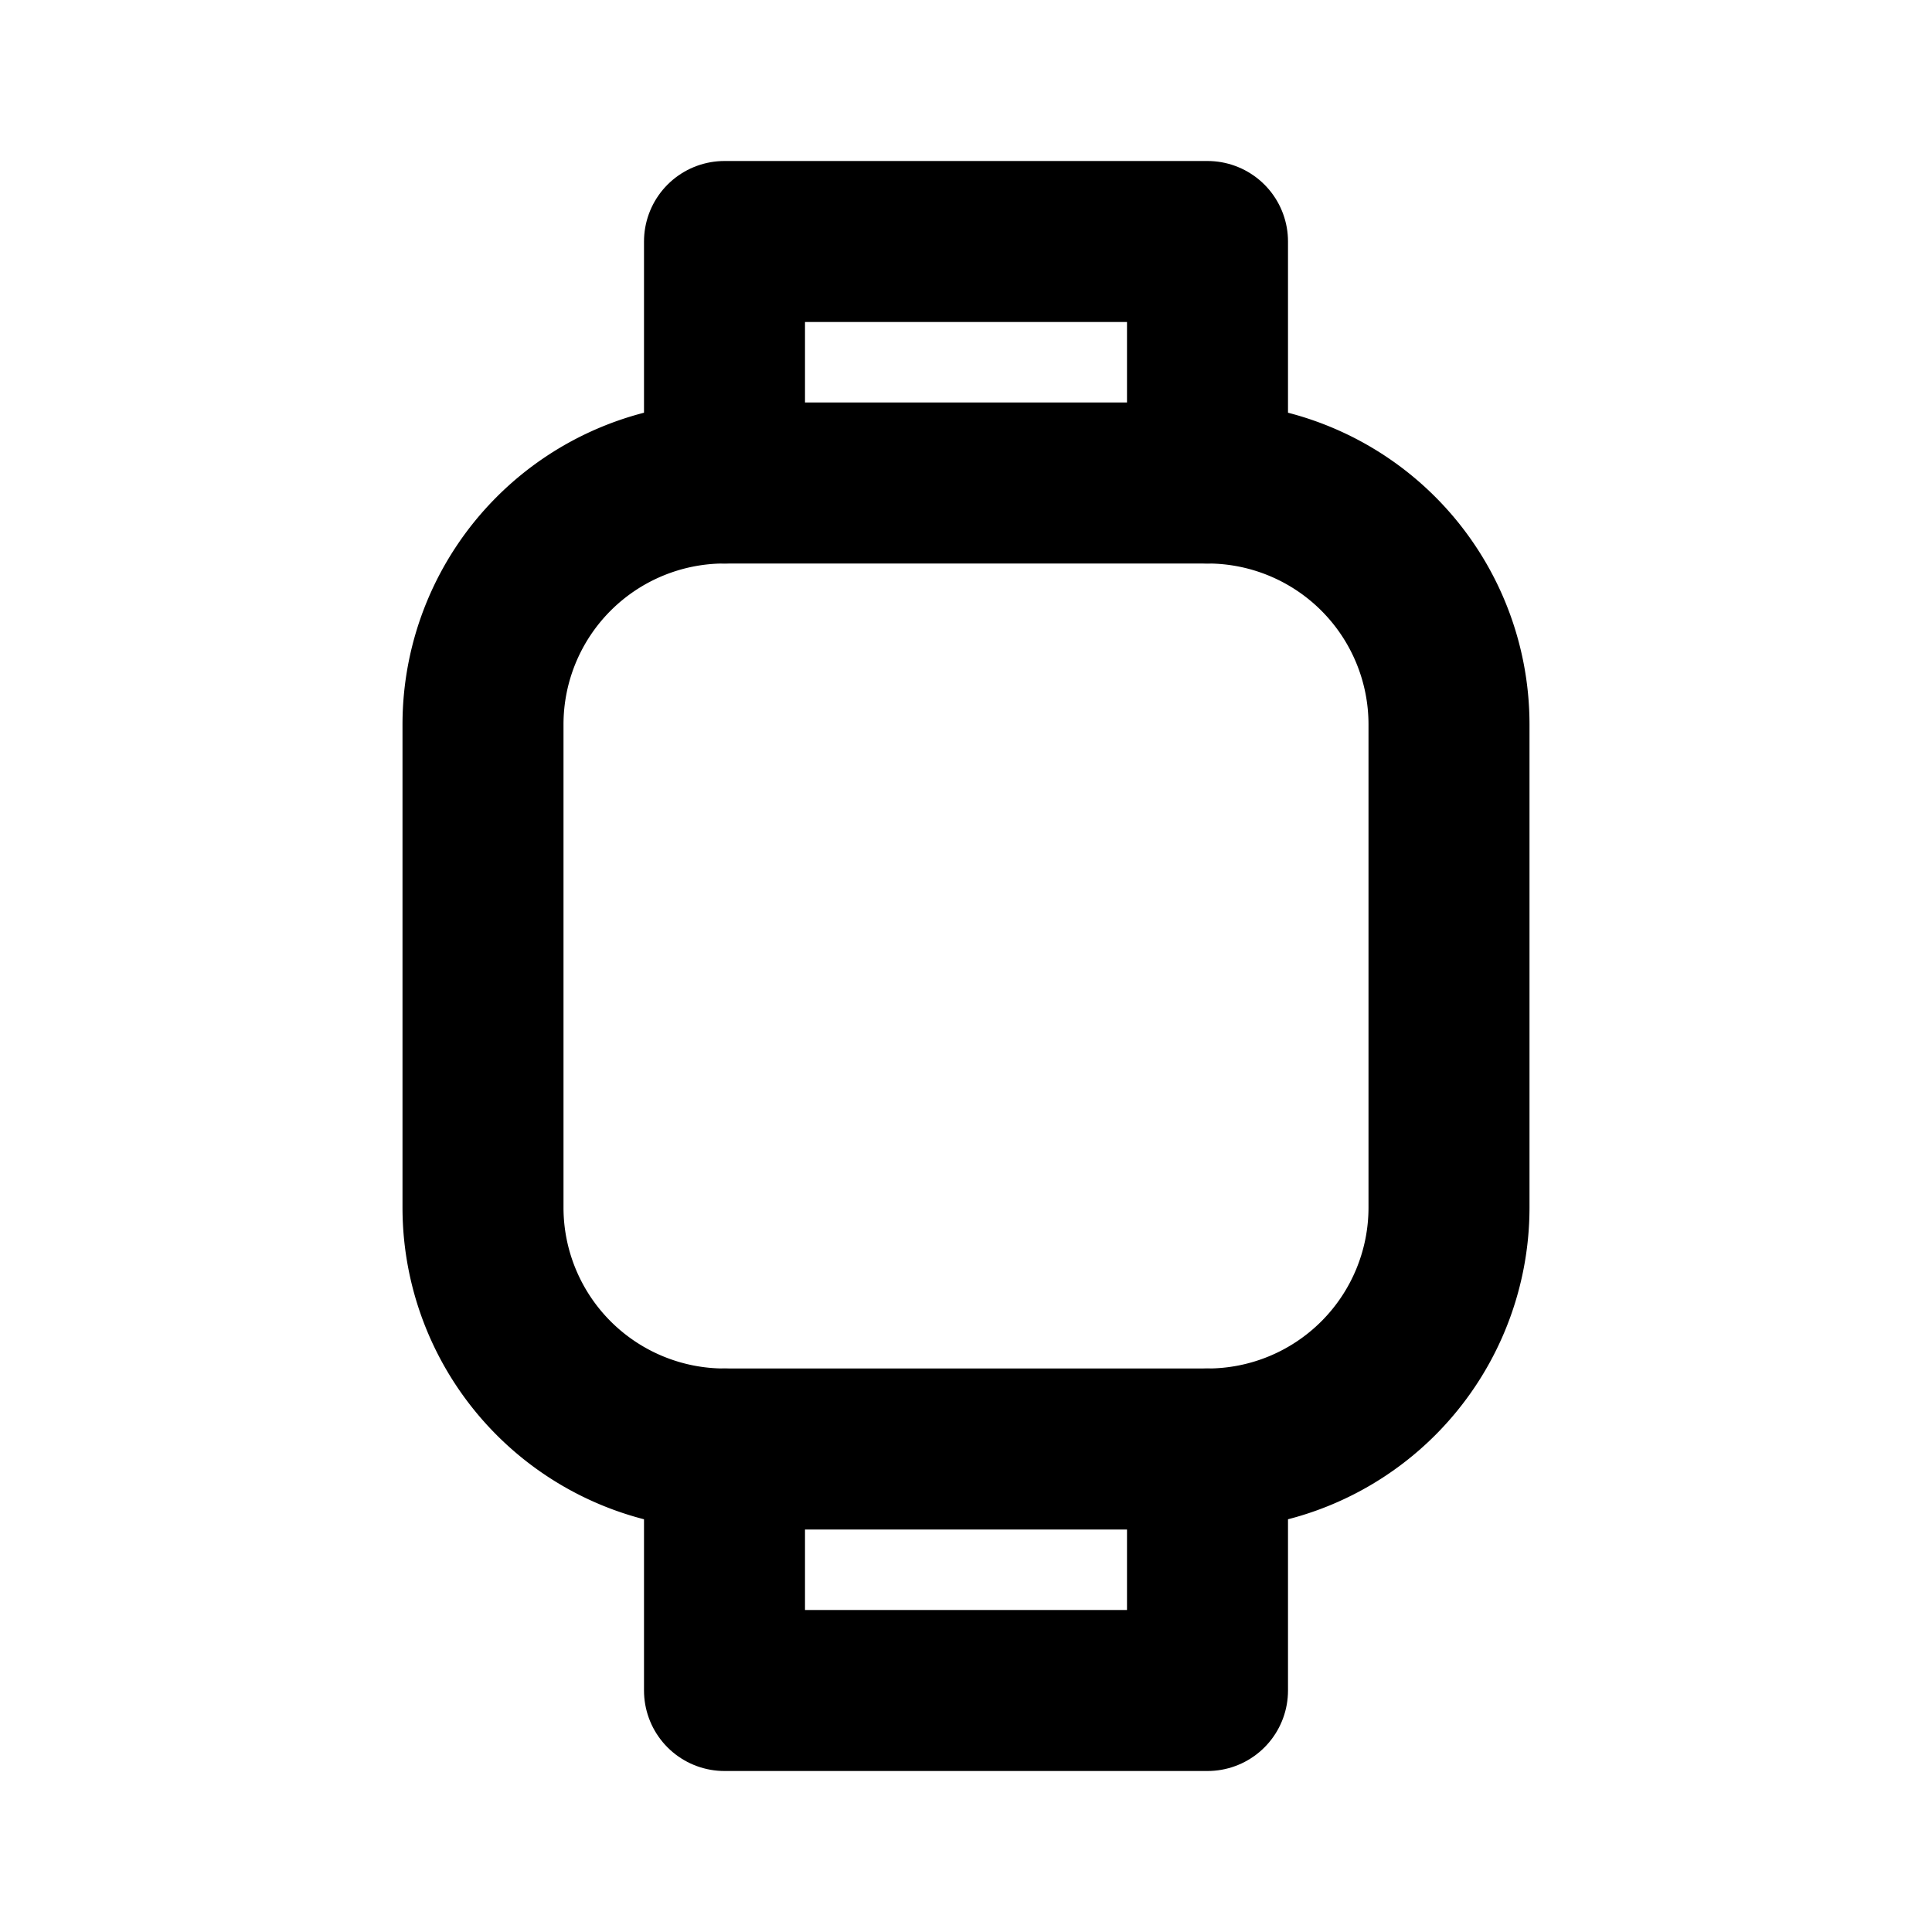 <svg
  xmlns="http://www.w3.org/2000/svg"
  width="24"
  height="24"
  viewBox="0 0 24 24"
  fill="none"
  stroke="currentColor"
  stroke-width="2"
  stroke-linecap="round"
  stroke-linejoin="round"
  class="icon icon-tabler icons-tabler-outline icon-tabler-device-watch"
>
  <path stroke="none" d="M0 0h24v24H0z" fill="none"/>
  <path d="M6 9a3 3 0 0 1 3 -3h6a3 3 0 0 1 3 3v6a3 3 0 0 1 -3 3h-6a3 3 0 0 1 -3 -3v-6z" />
  <path d="M9 18v3h6v-3" />
  <path d="M9 6v-3h6v3" />
</svg>